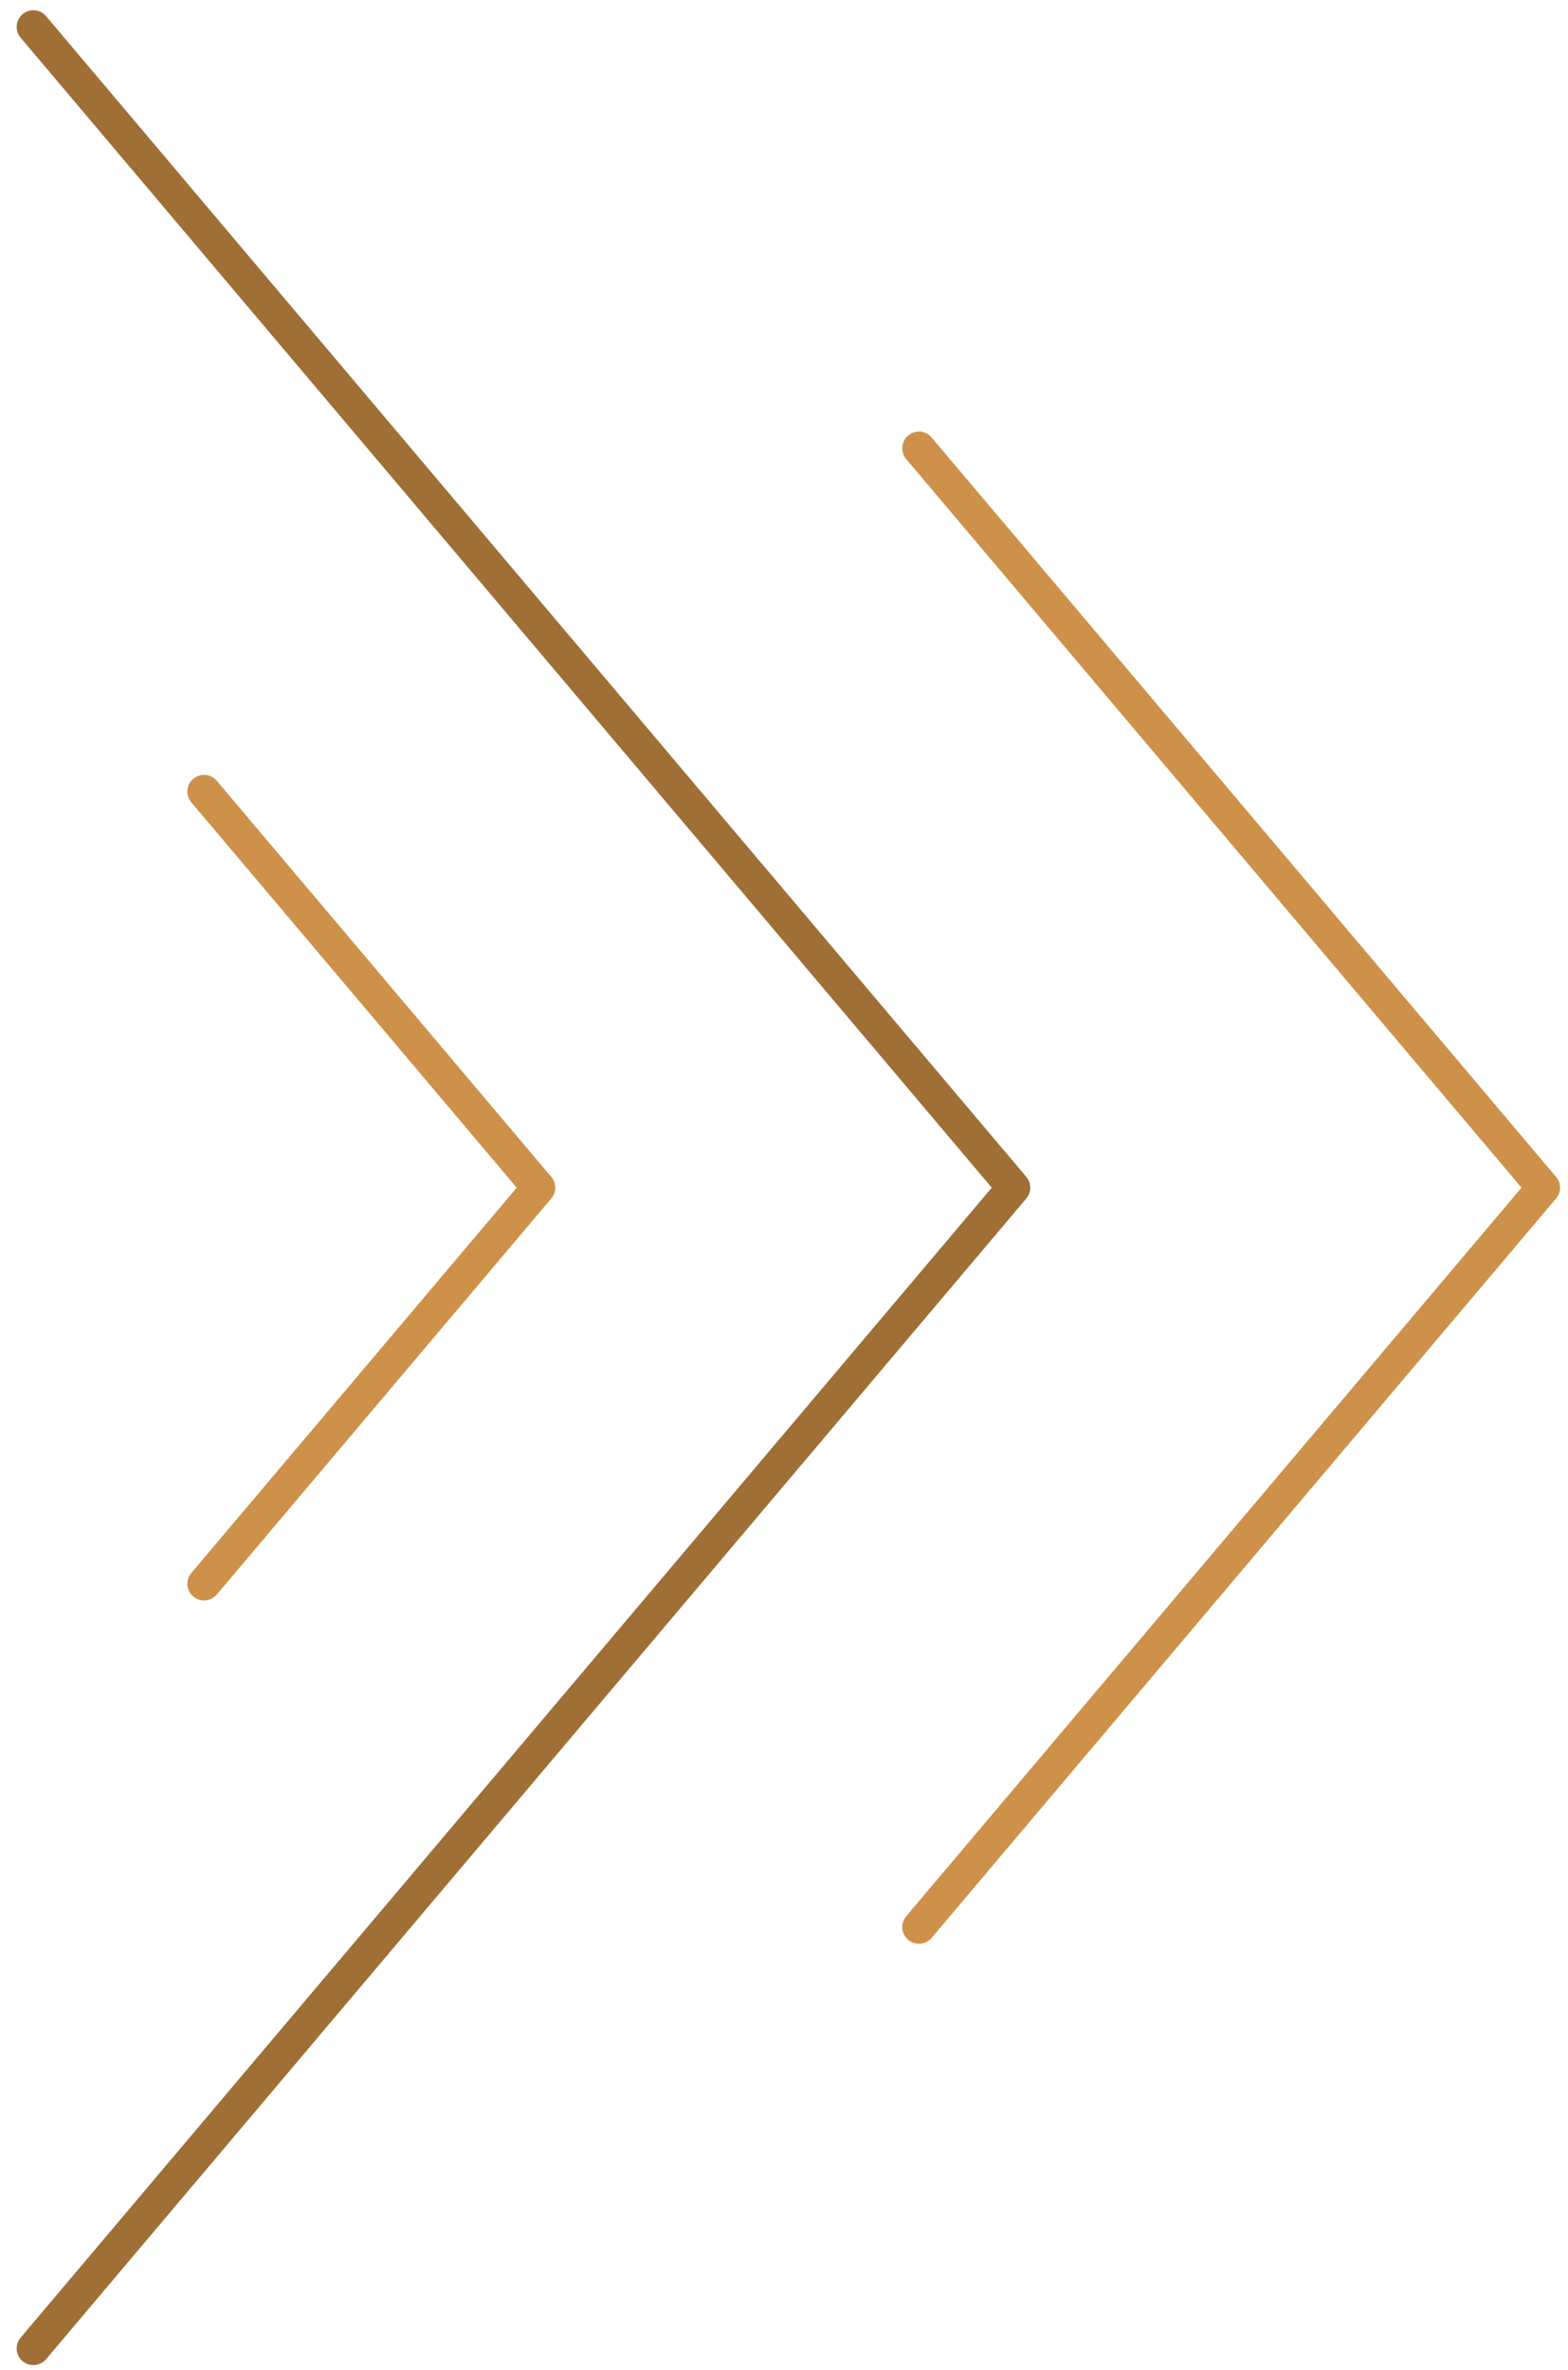 <svg width="47" height="71" viewBox="0 0 47 71" fill="none" xmlns="http://www.w3.org/2000/svg">
<path d="M1 70.361L30.382 35.584L1 0.807" stroke="#9F6F36" stroke-linecap="round" stroke-linejoin="round"/>
<path d="M6.116 47.452L16.143 35.584L6.116 23.716" stroke="#CE914A" stroke-linecap="round" stroke-linejoin="round"/>
<path d="M27.544 57.737L46.261 35.584L27.544 13.431" stroke="#CE914A" stroke-linecap="round" stroke-linejoin="round"/>
</svg>
